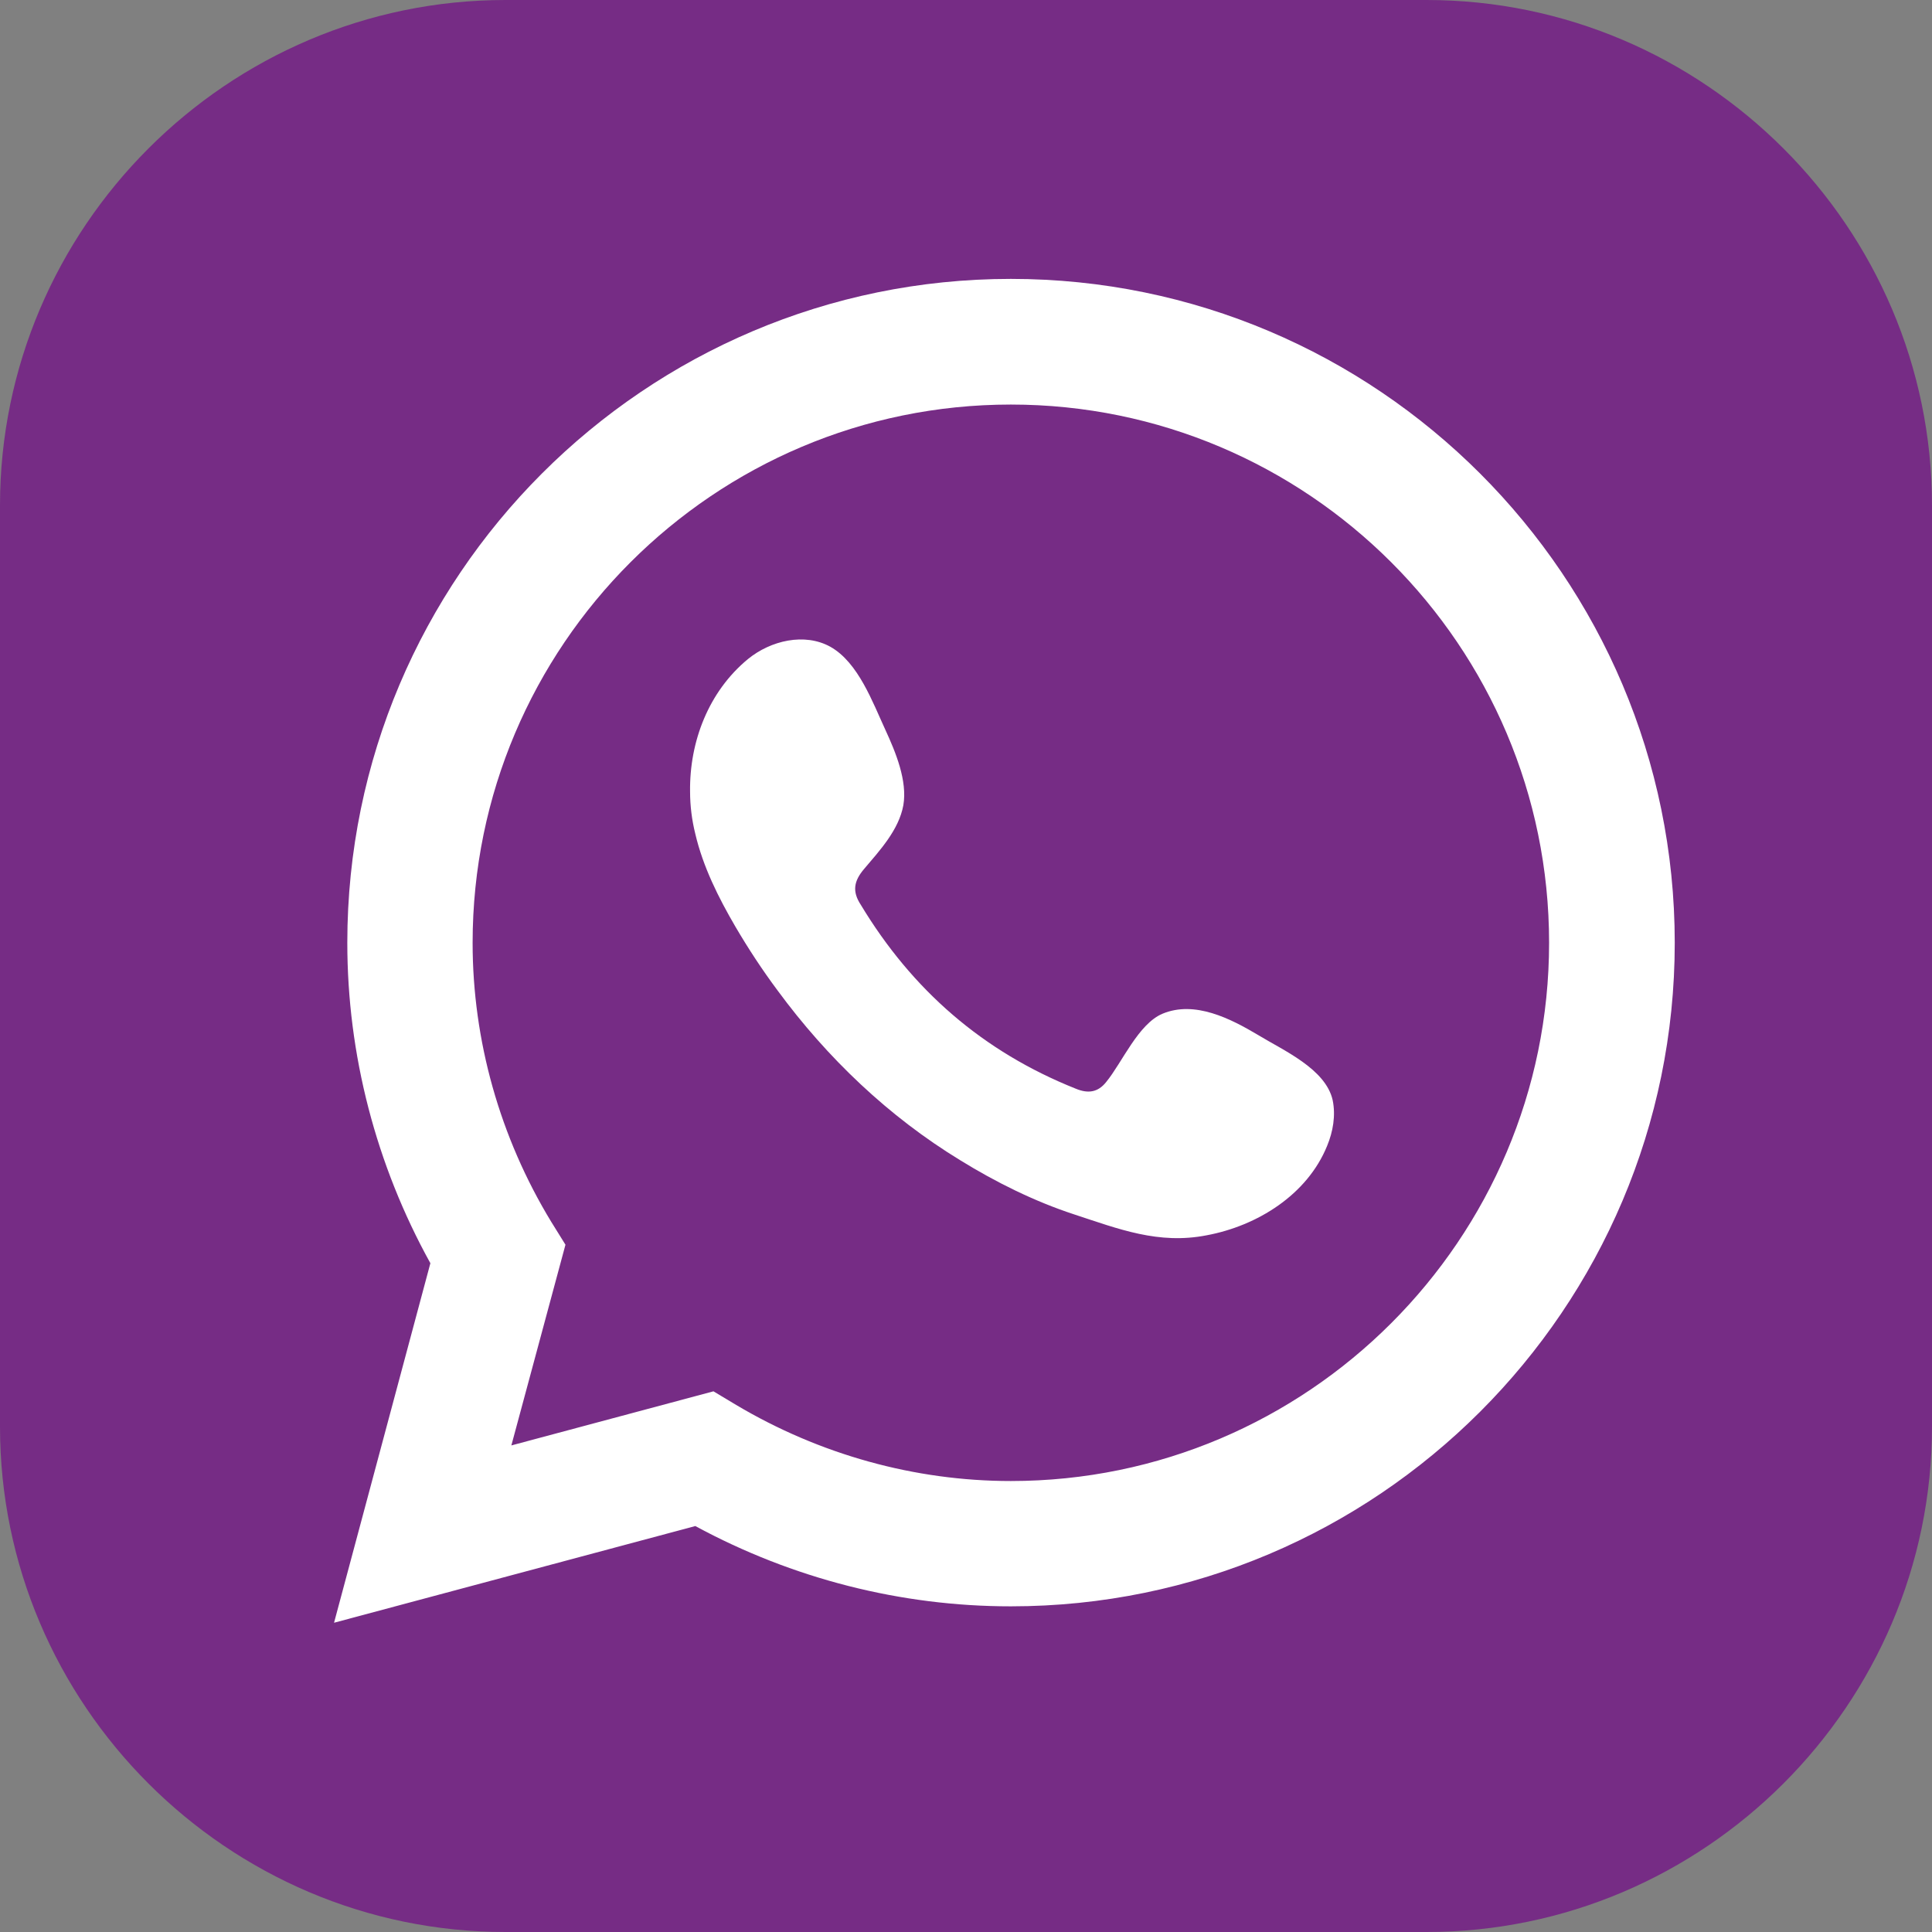 <?xml version="1.0" encoding="UTF-8"?>
<!DOCTYPE svg PUBLIC "-//W3C//DTD SVG 1.1//EN" "http://www.w3.org/Graphics/SVG/1.1/DTD/svg11.dtd">
<!-- Creator: CorelDRAW X6 -->
<svg xmlns="http://www.w3.org/2000/svg" xml:space="preserve" width="32px" height="32px" version="1.1" style="shape-rendering:geometricPrecision; text-rendering:geometricPrecision; image-rendering:optimizeQuality; fill-rule:evenodd; clip-rule:evenodd"
viewBox="0 0 5535 5535"
 xmlns:xlink="http://www.w3.org/1999/xlink">
 <rect x="0" y="0" width="5535" height="5535" fill="#808080" stroke="none"/>
 <defs>
  <style type="text/css">
   <![CDATA[
    .fil2 {fill:white}
    .fil0 {fill:#762C85;fill-rule:nonzero}
    .fil1 {fill:white;fill-rule:nonzero}
   ]]>
  </style>
 </defs>
 <g id="Слой_x0020_1">
  <g id="_1852284144">
   <path class="fil0" d="M0 4087l0 -2639c0,-796 651,-1448 1448,-1448l2639 0c796,0 1448,652 1448,1448l0 2639c0,796 -652,1448 -1448,1448l-2639 0c-797,0 -1448,-652 -1448,-1448z"/>
   <g>
    <path class="fil1" d="M2044 3986l65 39c239,142 511,218 787,218 850,0 1542,-692 1542,-1542 0,-851 -692,-1542 -1542,-1542 -850,0 -1542,691 -1542,1542 0,280 78,557 225,799l41 66 -155 575 579 -155zm-1087 663l276 -1030c-156,-282 -238,-598 -238,-918 0,-1049 853,-1902 1901,-1902 1049,0 1902,853 1902,1902 0,1048 -853,1901 -1902,1901 -315,0 -625,-79 -904,-230l-1035 277z"/>
    <path class="fil2" d="M3604 2965c-79,-47 -181,-99 -273,-61 -70,29 -116,140 -162,196 -23,29 -51,34 -87,19 -266,-106 -469,-283 -616,-527 -25,-38 -20,-68 10,-103 44,-52 99,-111 112,-182 12,-70 -22,-152 -51,-215 -37,-80 -78,-194 -158,-239 -74,-41 -171,-18 -236,35 -113,93 -168,237 -166,380 0,40 5,81 15,121 22,94 66,182 115,266 37,63 77,124 121,183 142,193 318,361 523,486 102,63 213,118 326,155 128,42 242,87 380,60 145,-27 288,-116 345,-256 17,-41 25,-87 16,-131 -20,-90 -142,-143 -214,-187z"/>
   </g>
  </g>
 </g>
</svg>
